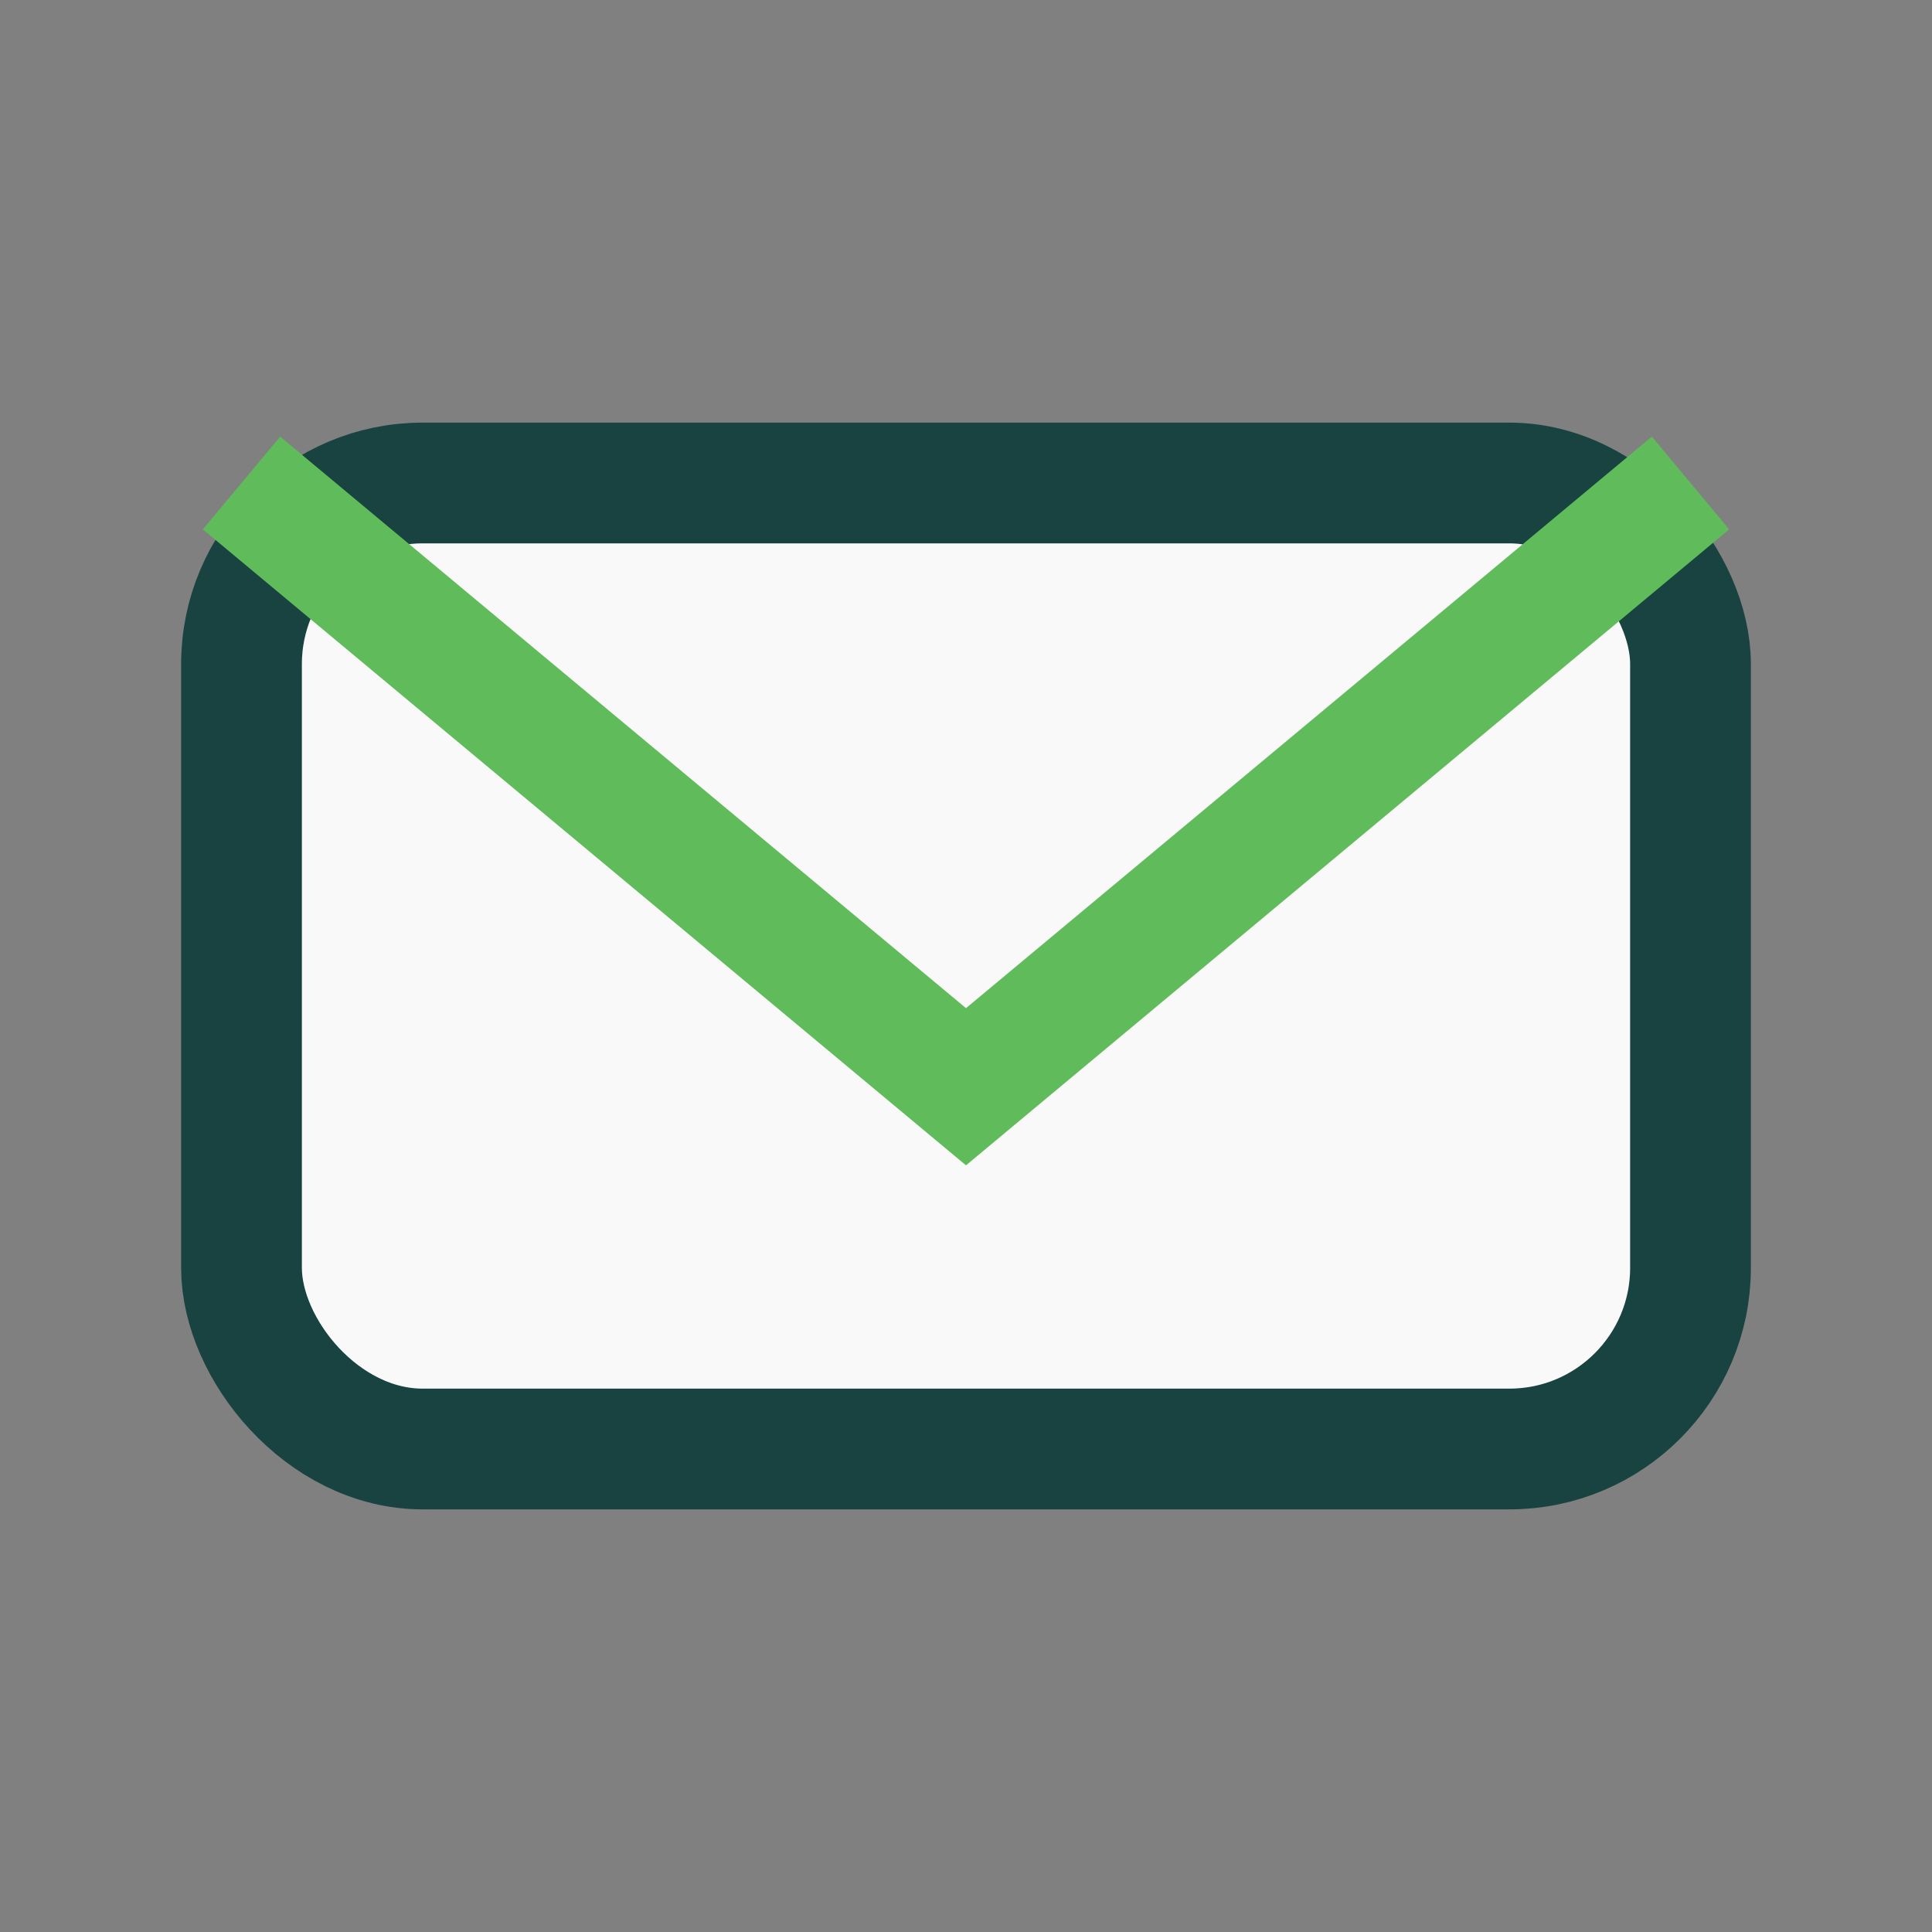 <?xml version="1.0" encoding="UTF-8"?>
<svg xmlns="http://www.w3.org/2000/svg" width="32" height="32" viewBox="0 0 32 32"><rect x="0" y="0" width="32" height="32" fill="#808080" stroke="none"/><rect x="4" y="8" width="24" height="16" rx="3" fill="#F9F9F9" stroke="#184340" stroke-width="2"/><path d="M4 8l12 10 12-10" fill="none" stroke="#60BC5B" stroke-width="2"/></svg>